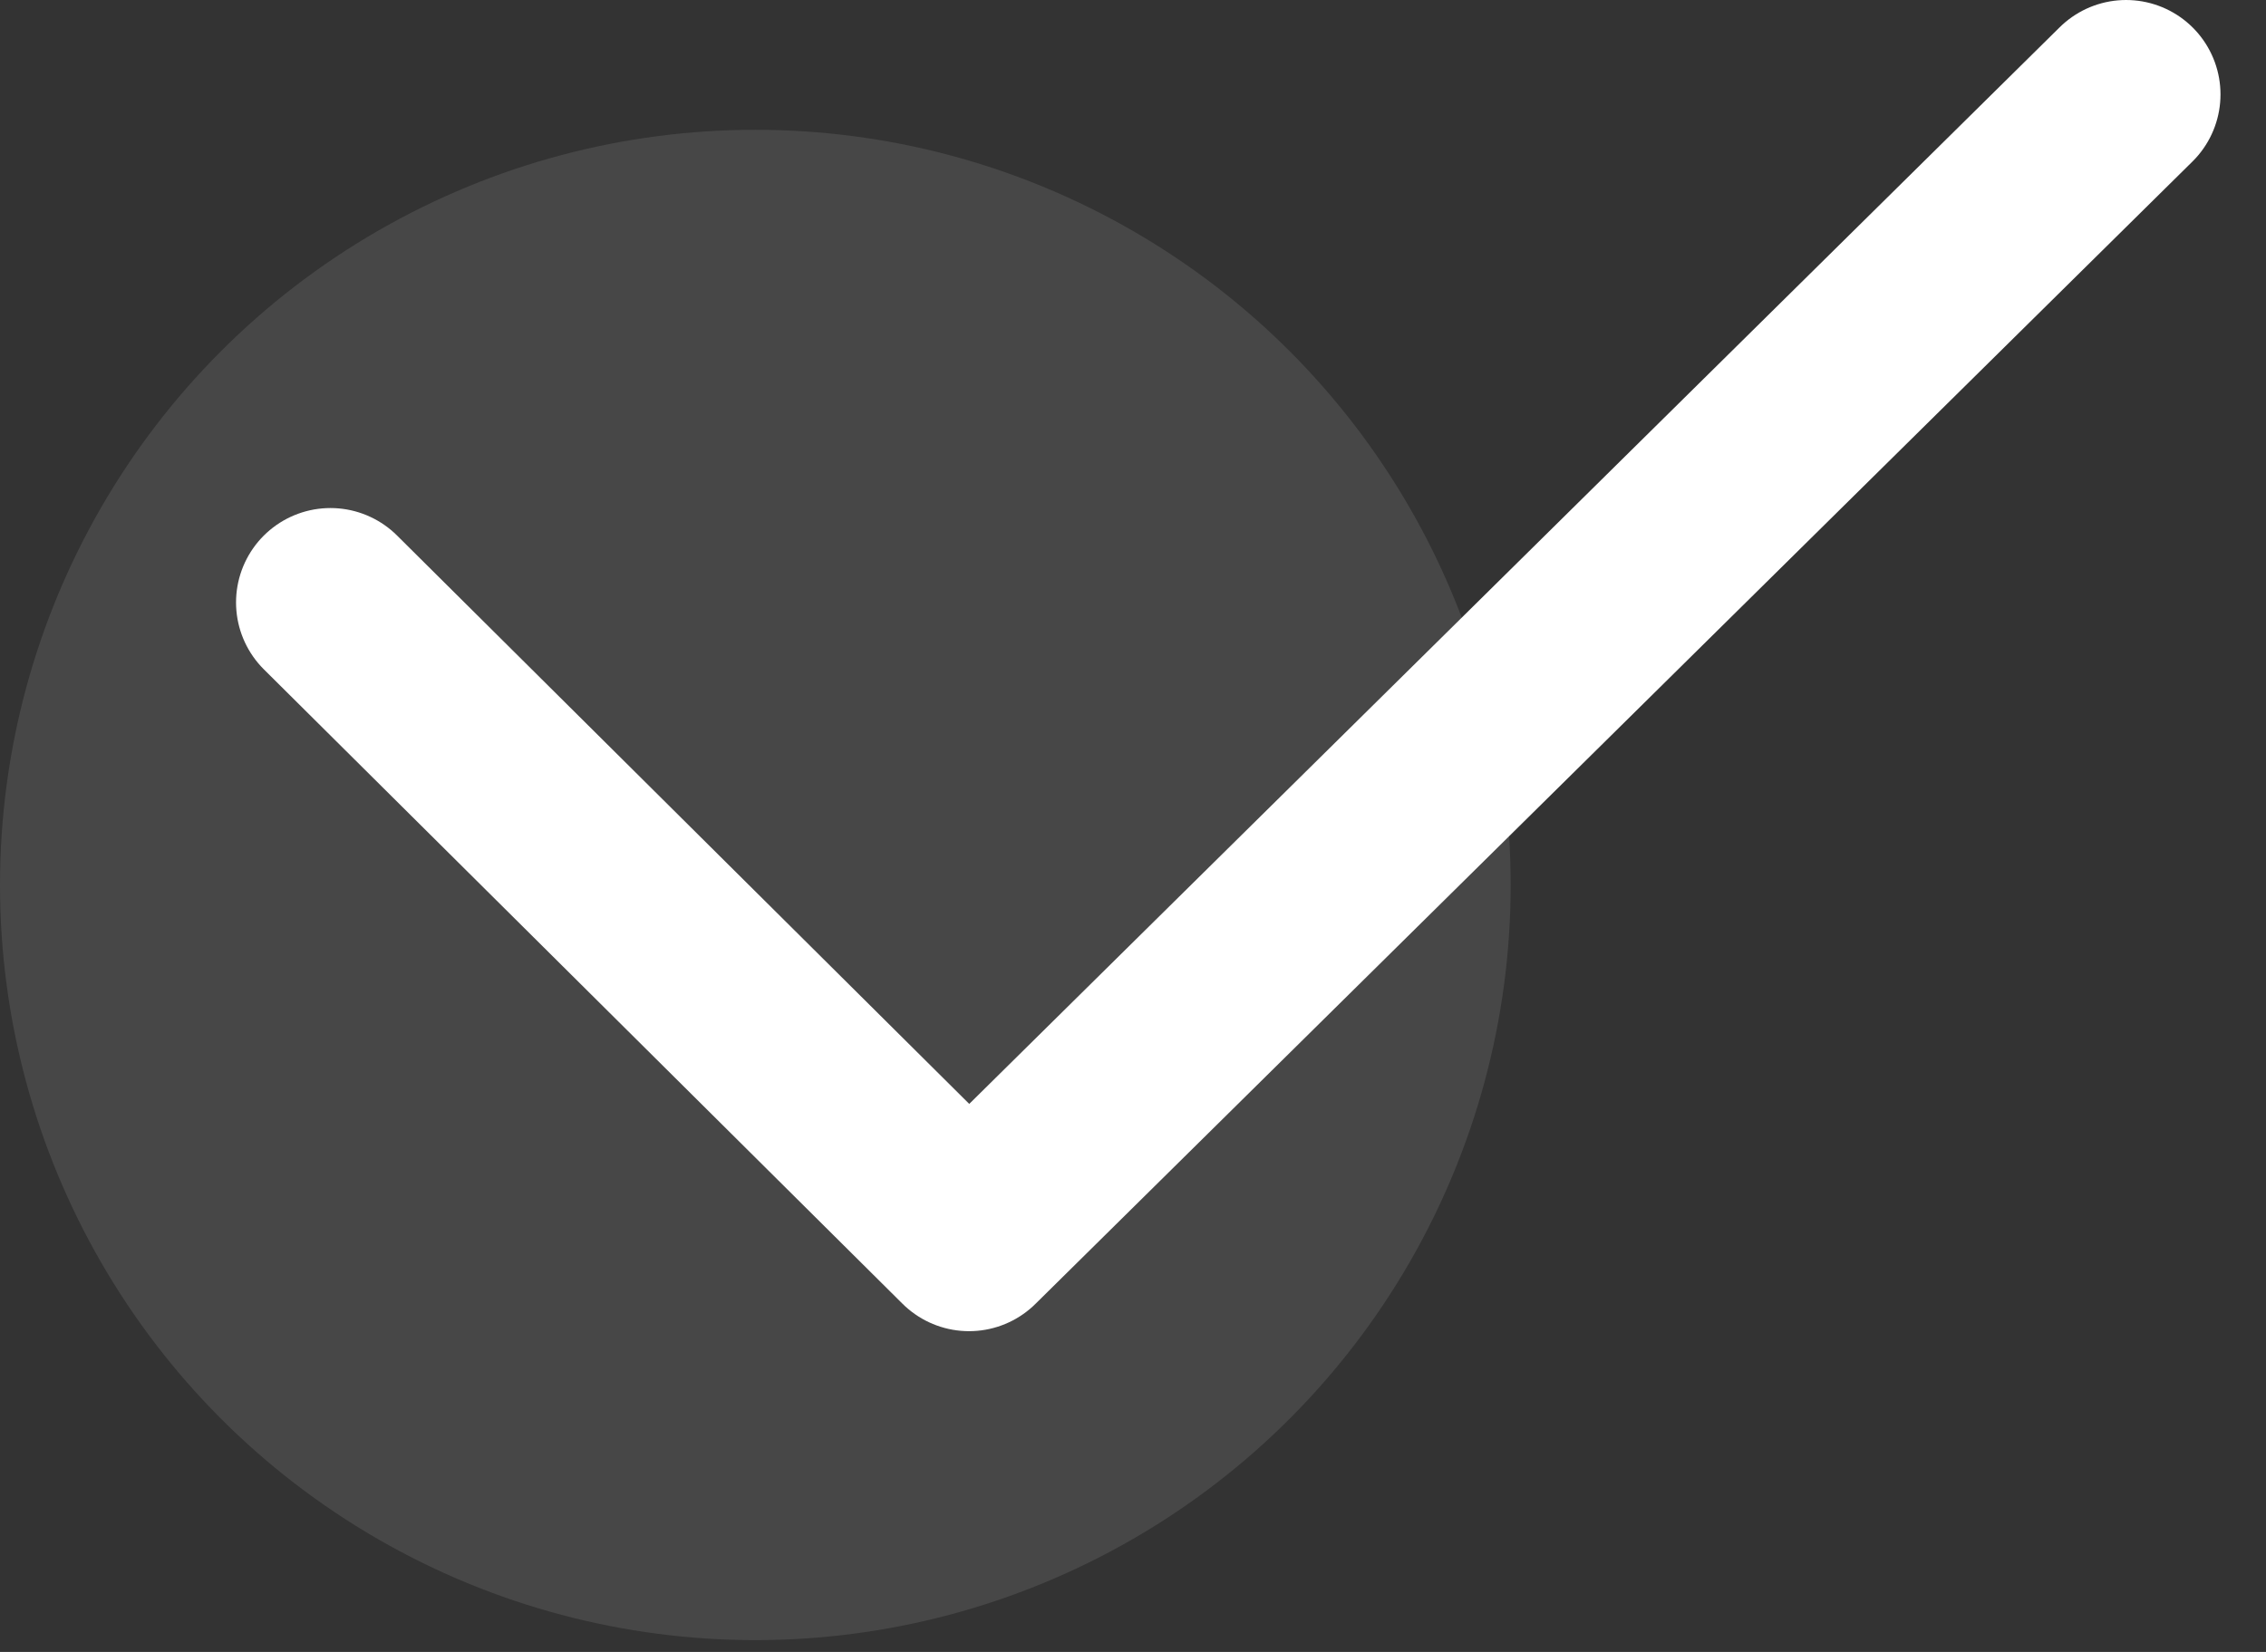 <?xml version="1.0" encoding="UTF-8"?> <svg xmlns="http://www.w3.org/2000/svg" width="48" height="35" viewBox="0 0 48 35" fill="none"><rect x="0" y="0" width="48" height="35" fill="#333333" stroke="none"/> <circle cx="16" cy="18.75" r="16" fill="white" fill-opacity="0.1"></circle> <path d="M7 12.764L20.527 26.204L45.036 2" stroke="white" stroke-width="4" stroke-linecap="round" stroke-linejoin="round"></path> </svg> 